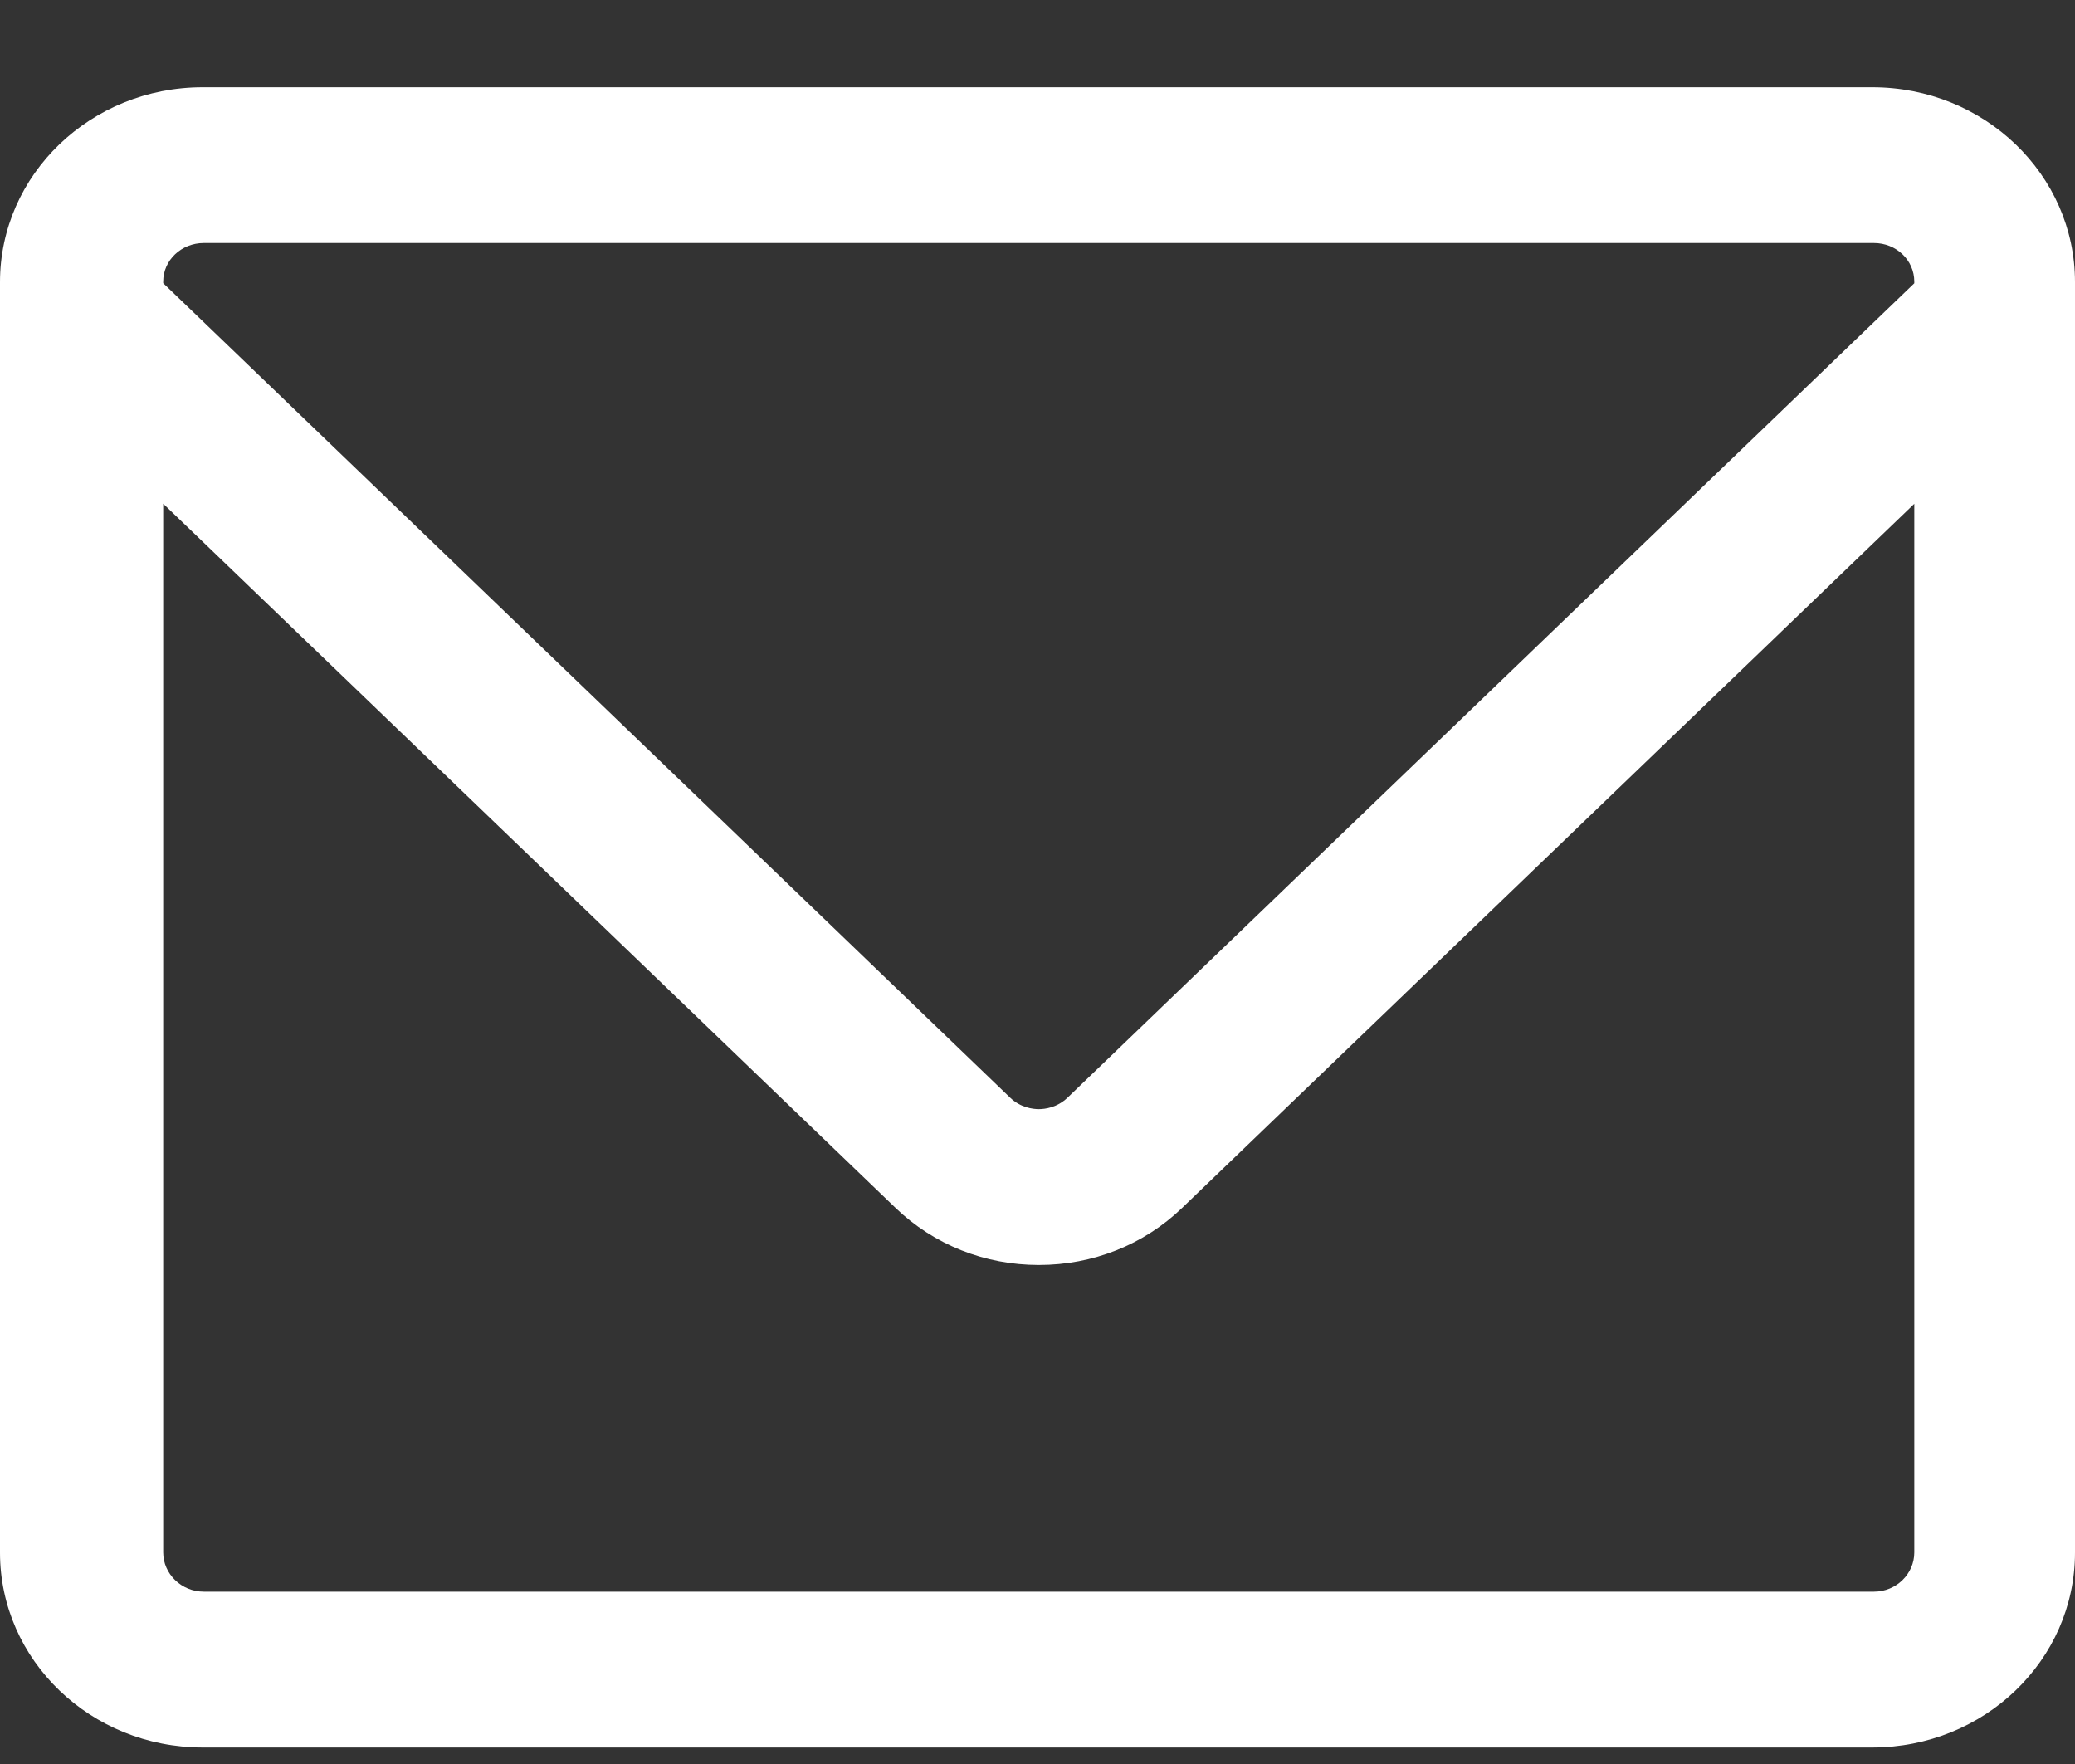 <svg width="20" height="17" viewBox="0 0 20 17" fill="none" xmlns="http://www.w3.org/2000/svg">
<rect x="0" y="0" width="20" height="17" fill="#333333" stroke="none"/>
<g clip-path="url(#clip0_16_688)">
<path d="M20 2.719C20 1.682 19.125 0.841 18.046 0.841H1.954C0.875 0.841 0 1.682 0 2.719V14.962C0 16 0.875 16.841 1.954 16.841H18.046C19.125 16.841 20 16 20 14.962V2.719ZM1.964 2.342H18.062C18.277 2.342 18.451 2.507 18.451 2.714V2.73L10.289 10.579C10.189 10.674 10.073 10.689 10.013 10.689C9.953 10.689 9.836 10.674 9.737 10.579L1.573 2.729V2.714C1.573 2.507 1.749 2.342 1.964 2.342ZM18.062 15.339H1.964C1.749 15.339 1.573 15.168 1.573 14.961V4.854L8.632 11.641C9.001 11.996 9.492 12.191 10.013 12.191C10.535 12.191 11.025 11.996 11.394 11.641L18.451 4.855V14.961C18.451 15.168 18.277 15.339 18.062 15.339Z" fill="white"/>
</g>
<defs>
<clipPath id="clip0_16_688">
<rect width="20" height="16" fill="white" transform="translate(0 0.841)"/>
</clipPath>
</defs>
</svg>
